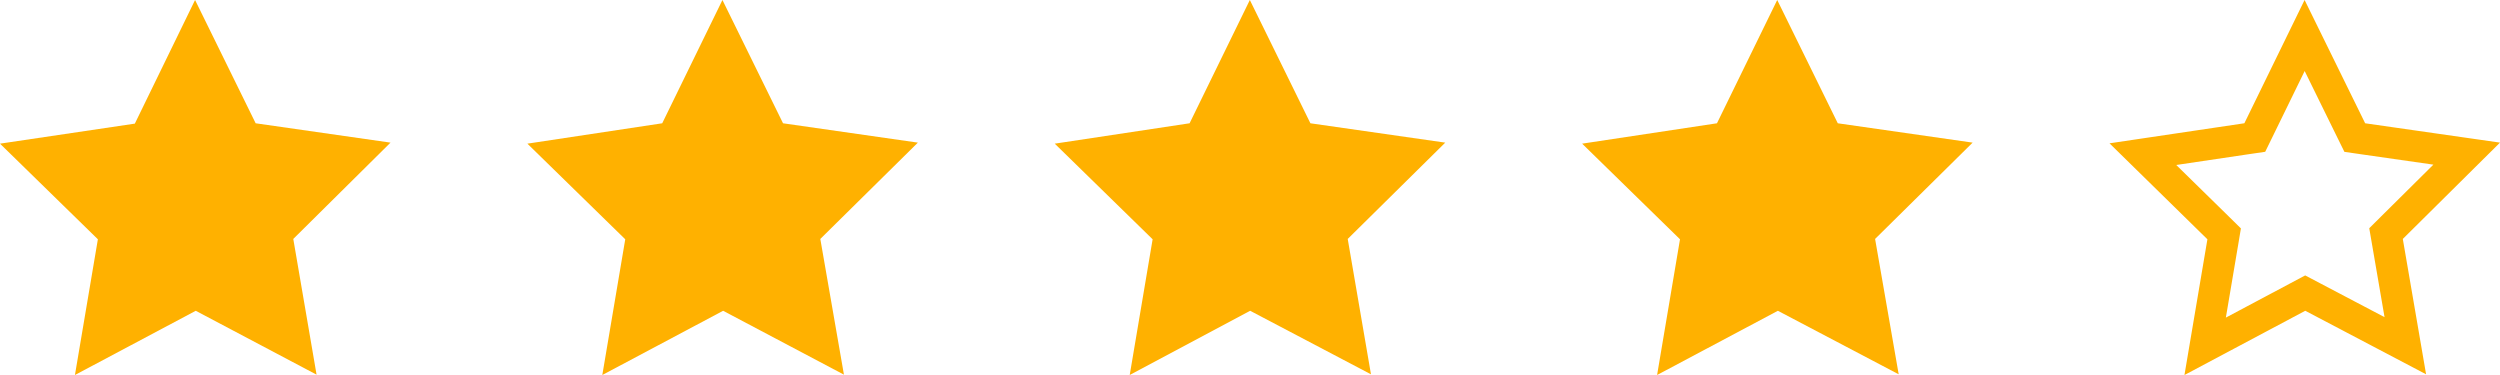 <svg width="80" height="12" viewBox="0 0 80 12" fill="none" xmlns="http://www.w3.org/2000/svg">
<path d="M10.13 11.989L6.264 9.945L2.398 12L3.132 7.657L0 4.597L4.315 3.956L6.242 0L8.181 3.945L12.496 4.564L9.385 7.646L10.13 11.989Z" fill="#FFB100"/>
<path d="M27.006 11.989L23.14 9.945L19.274 12L20.008 7.657L16.876 4.597L21.191 3.945L23.118 0L25.057 3.945L29.372 4.564L26.25 7.646L27.006 11.989Z" fill="#FFB100"/>
<path d="M43.871 11.978L40.005 9.945L36.151 12L36.884 7.657L33.752 4.597L38.067 3.945L39.995 0L41.933 3.945L46.248 4.564L43.127 7.646L43.871 11.978Z" fill="#FFB100"/>
<path d="M60.758 11.978L56.892 9.945L53.027 12L53.76 7.657L50.628 4.597L54.943 3.945L56.871 0L58.809 3.945L63.124 4.564L60.003 7.646L60.758 11.978Z" fill="#FFB100"/>
<path d="M76.397 7.731L76.97 11.063L74.001 9.502L73.767 9.379L73.534 9.503L70.565 11.082L71.13 7.741L71.173 7.483L70.987 7.3L68.572 4.933L71.893 4.439L72.153 4.401L72.269 4.164L73.748 1.136L75.236 4.165L75.353 4.402L75.614 4.44L78.934 4.916L76.538 7.291L76.353 7.475L76.397 7.731Z" stroke="#FFB100"/>
</svg>
